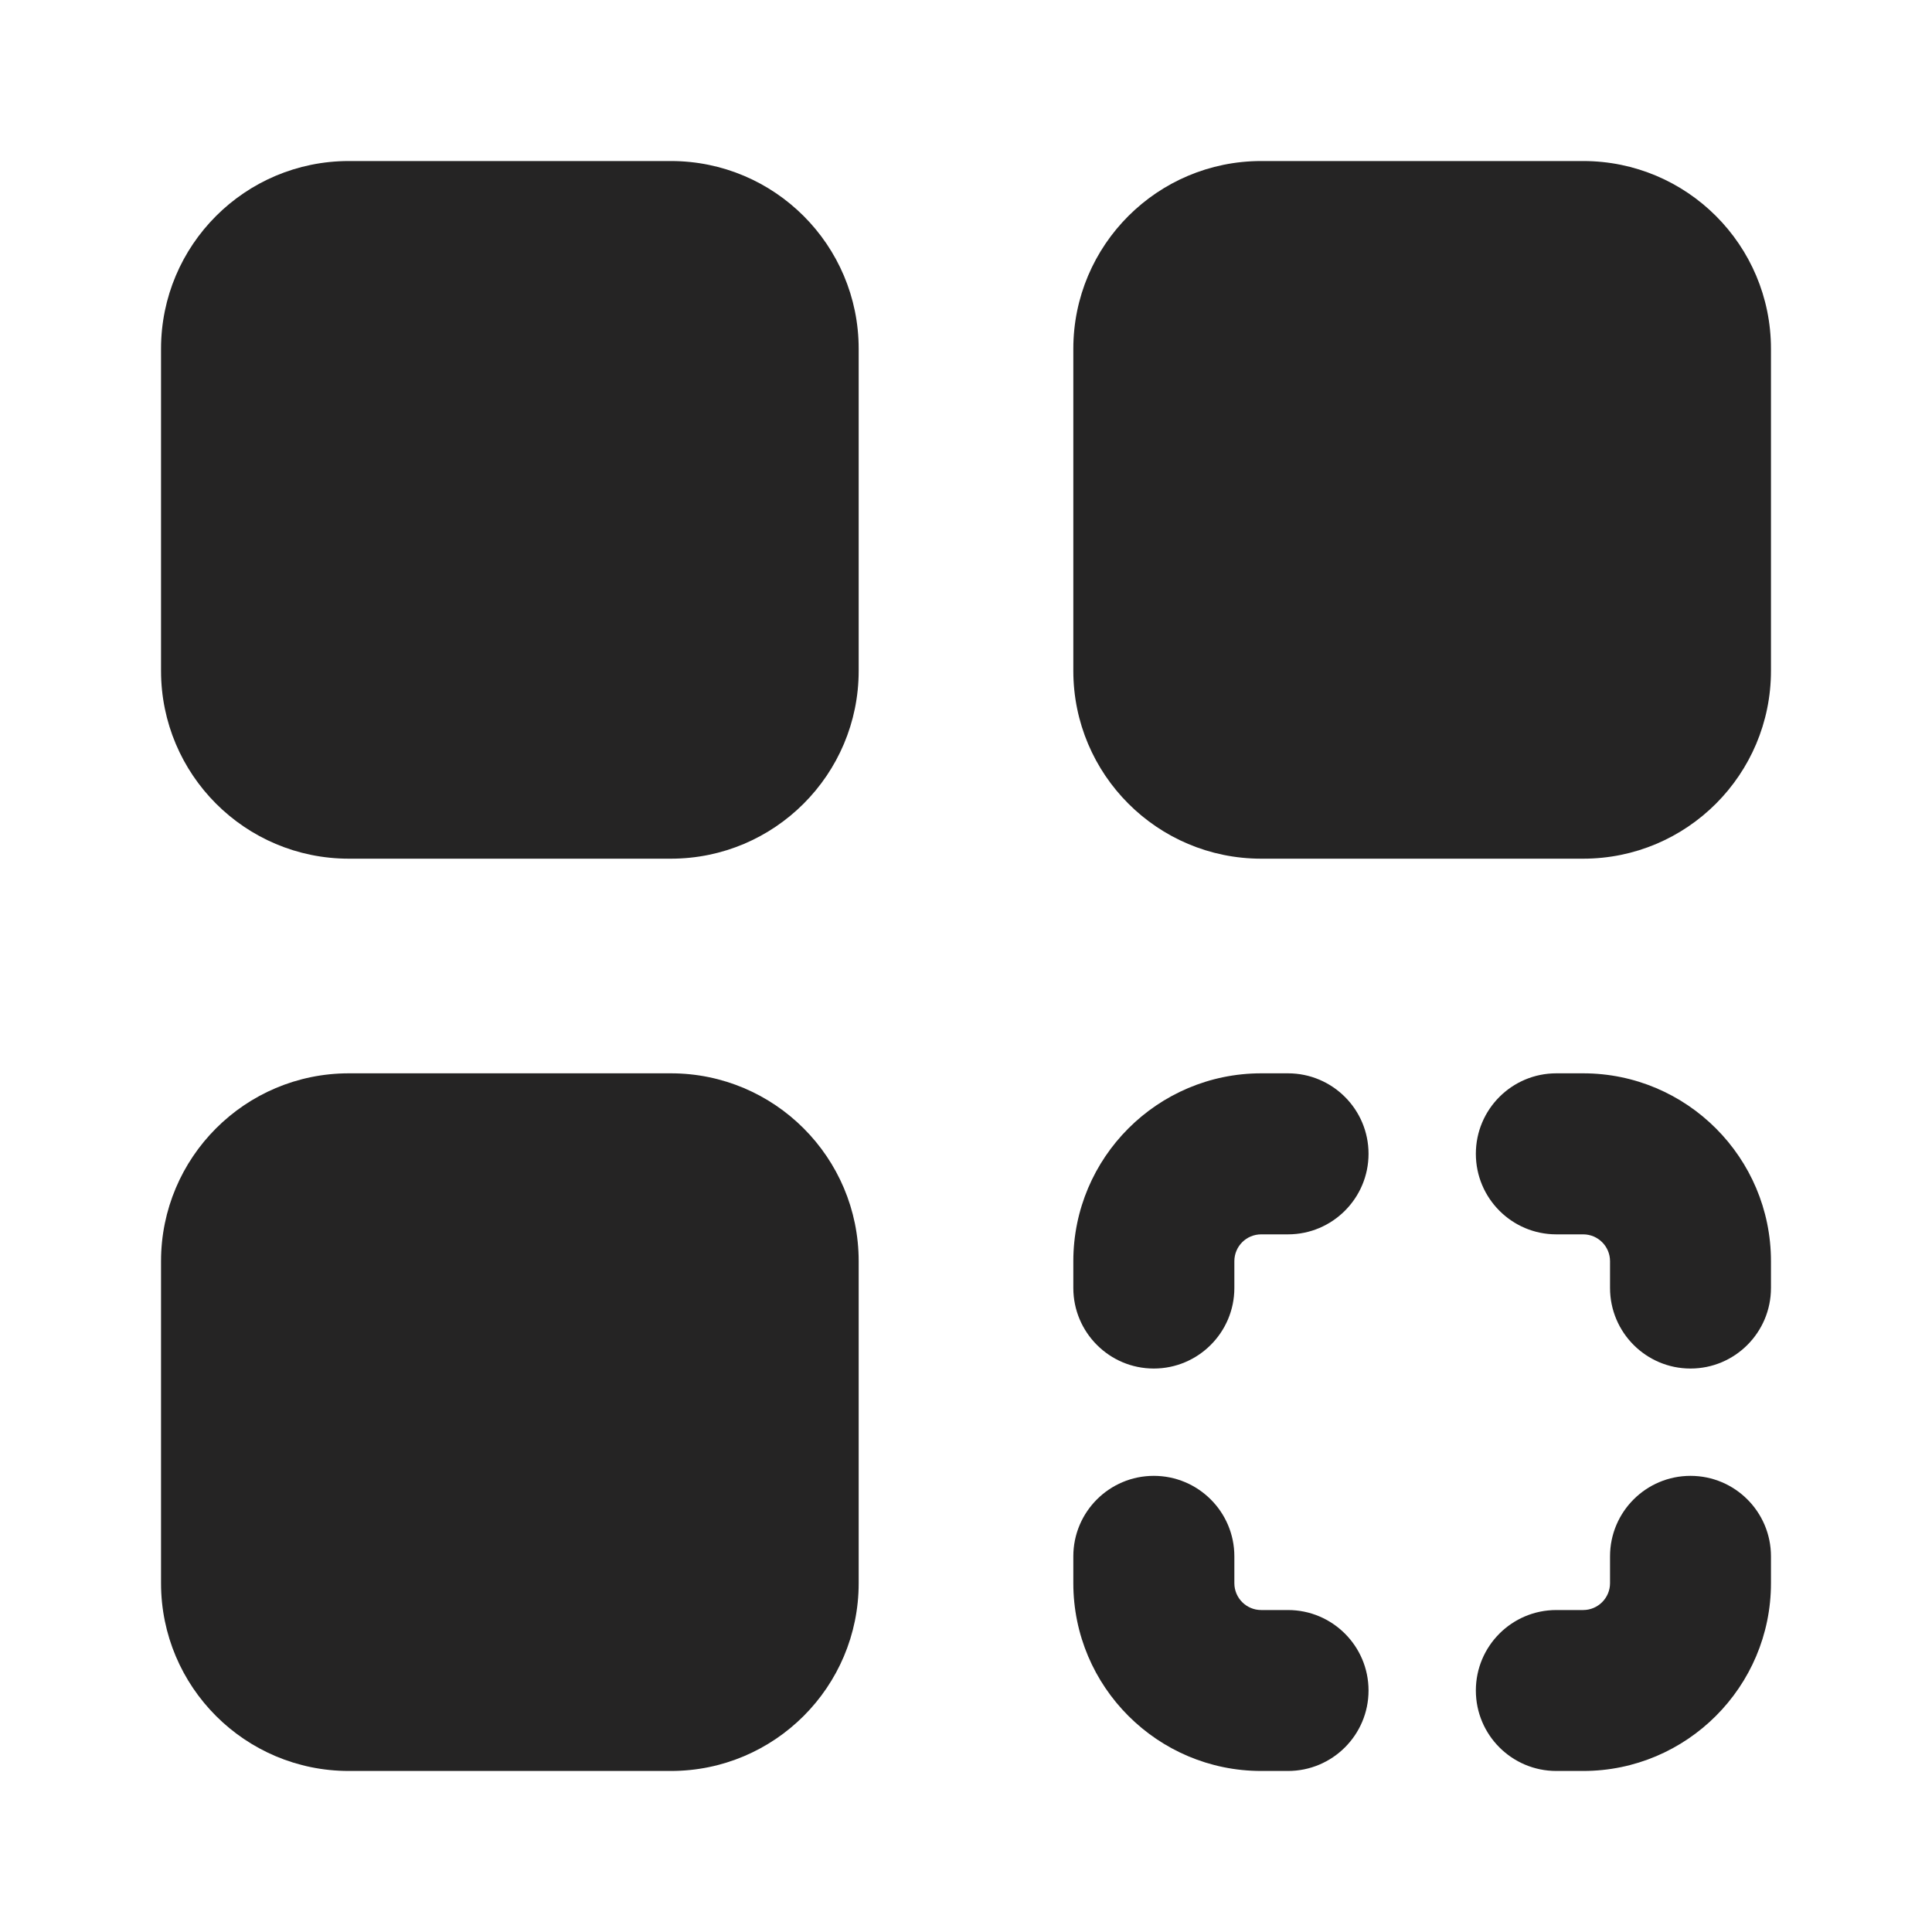 <svg width="20" height="20" viewBox="0 0 20 20" fill="none" xmlns="http://www.w3.org/2000/svg">
<path d="M6.945 1.667H3.611C2.537 1.667 1.667 2.537 1.667 3.611V6.944C1.667 8.018 2.537 8.889 3.611 8.889H6.945C8.018 8.889 8.889 8.018 8.889 6.944V3.611C8.889 2.537 8.018 1.667 6.945 1.667Z" fill="#252424"/>
<path d="M6.945 11.111H3.611C2.537 11.111 1.667 11.982 1.667 13.056V16.389C1.667 17.463 2.537 18.333 3.611 18.333H6.945C8.018 18.333 8.889 17.463 8.889 16.389V13.056C8.889 11.982 8.018 11.111 6.945 11.111Z" fill="#252424"/>
<path d="M16.389 1.667H13.056C11.982 1.667 11.111 2.537 11.111 3.611V6.944C11.111 8.018 11.982 8.889 13.056 8.889H16.389C17.463 8.889 18.333 8.018 18.333 6.944V3.611C18.333 2.537 17.463 1.667 16.389 1.667Z" fill="#252424"/>
<path d="M11.944 14.167C12.404 14.167 12.778 13.793 12.778 13.333V13.056C12.778 12.902 12.902 12.778 13.056 12.778H13.333C13.793 12.778 14.167 12.404 14.167 11.944C14.167 11.484 13.793 11.111 13.333 11.111H13.056C11.983 11.111 11.111 11.983 11.111 13.056V13.333C11.111 13.793 11.484 14.167 11.944 14.167Z" fill="#252424"/>
<path d="M13.056 18.333H13.333C13.793 18.333 14.167 17.96 14.167 17.5C14.167 17.04 13.793 16.667 13.333 16.667H13.056C12.902 16.667 12.778 16.542 12.778 16.389V16.111C12.778 15.651 12.404 15.278 11.944 15.278C11.484 15.278 11.111 15.651 11.111 16.111V16.389C11.111 17.461 11.983 18.333 13.056 18.333Z" fill="#252424"/>
<path d="M17.5 15.278C17.04 15.278 16.667 15.651 16.667 16.111V16.389C16.667 16.542 16.542 16.667 16.389 16.667H16.111C15.651 16.667 15.278 17.04 15.278 17.5C15.278 17.96 15.651 18.333 16.111 18.333H16.389C17.461 18.333 18.333 17.461 18.333 16.389V16.111C18.333 15.651 17.96 15.278 17.5 15.278Z" fill="#252424"/>
<path d="M16.389 11.111H16.111C15.651 11.111 15.278 11.484 15.278 11.944C15.278 12.404 15.651 12.778 16.111 12.778H16.389C16.542 12.778 16.667 12.902 16.667 13.056V13.333C16.667 13.793 17.04 14.167 17.5 14.167C17.96 14.167 18.333 13.793 18.333 13.333V13.056C18.333 11.983 17.461 11.111 16.389 11.111Z" fill="#252424"/>
</svg>
